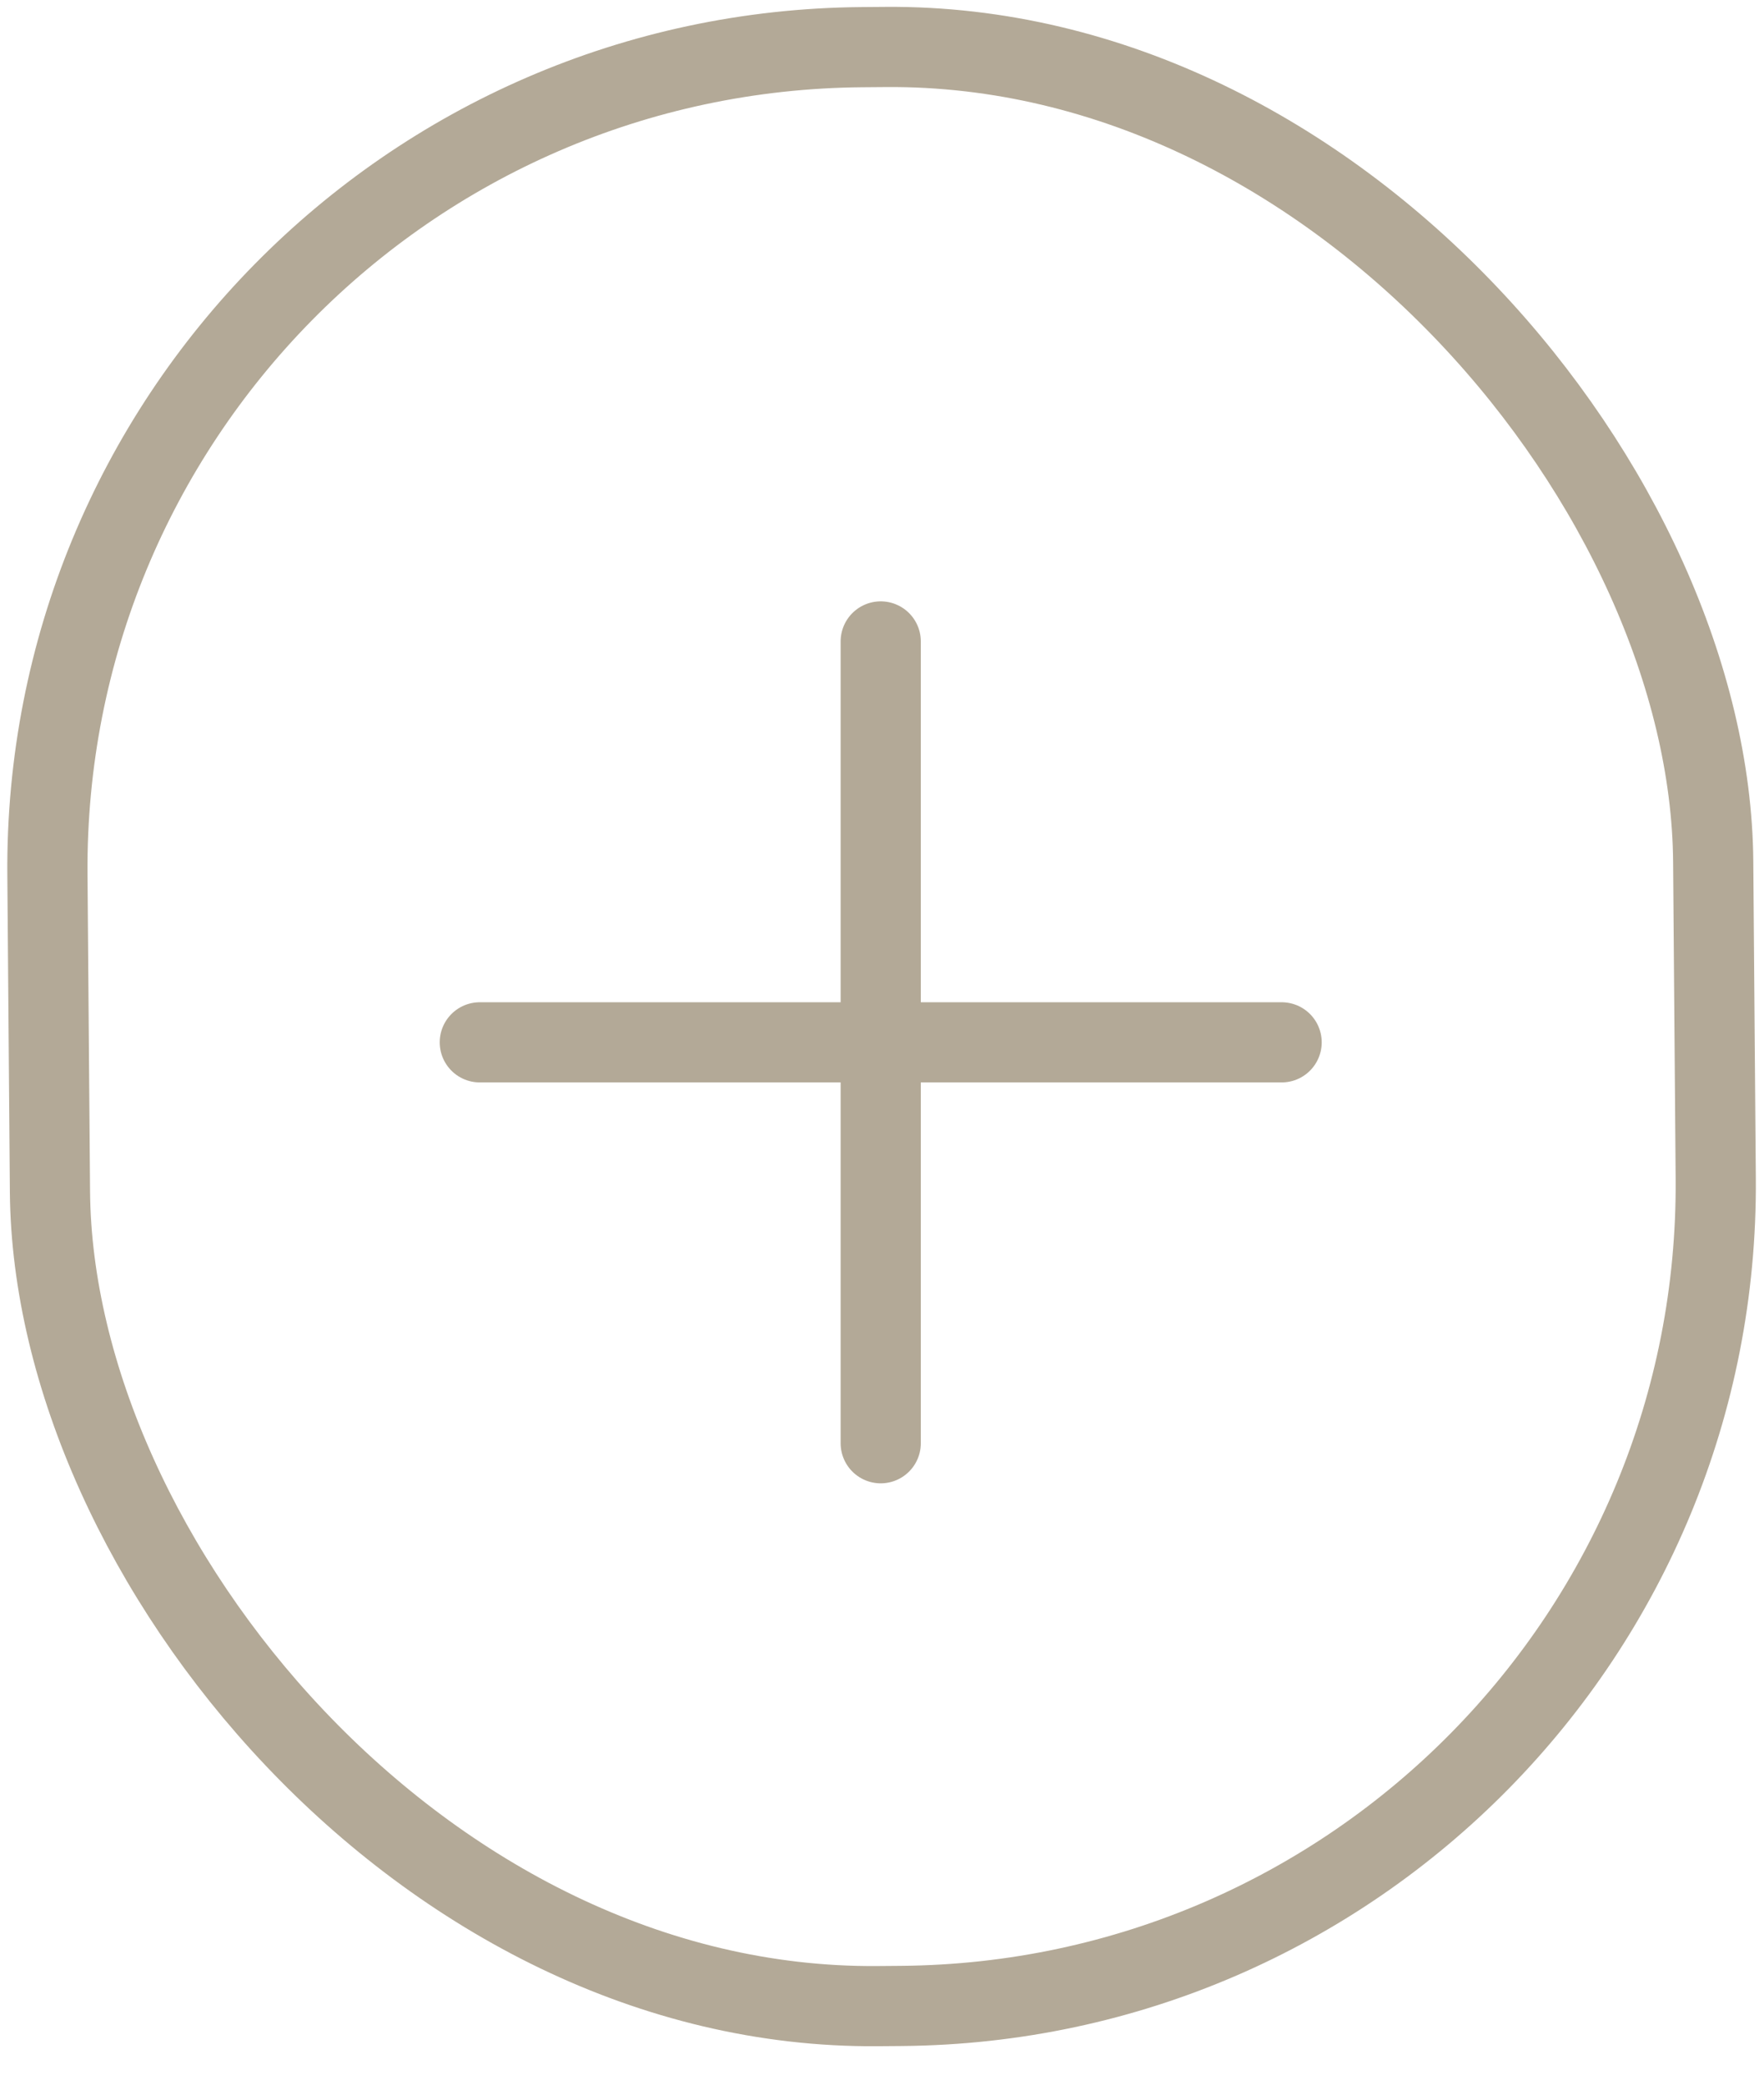 <svg width="22" height="26" viewBox="0 0 22 26" fill="none" xmlns="http://www.w3.org/2000/svg">
<rect x="-0.504" y="-0.496" width="20.775" height="24.432" rx="10.24" transform="matrix(-1 0.008 -0.008 -1 20.972 24.444)" stroke="#B3A997"/>
<path d="M10.984 8L10.984 18" stroke="#B3A997" stroke-linecap="round"/>
<path d="M15.984 13L5.984 13" stroke="#B3A997" stroke-linecap="round"/>
</svg>
